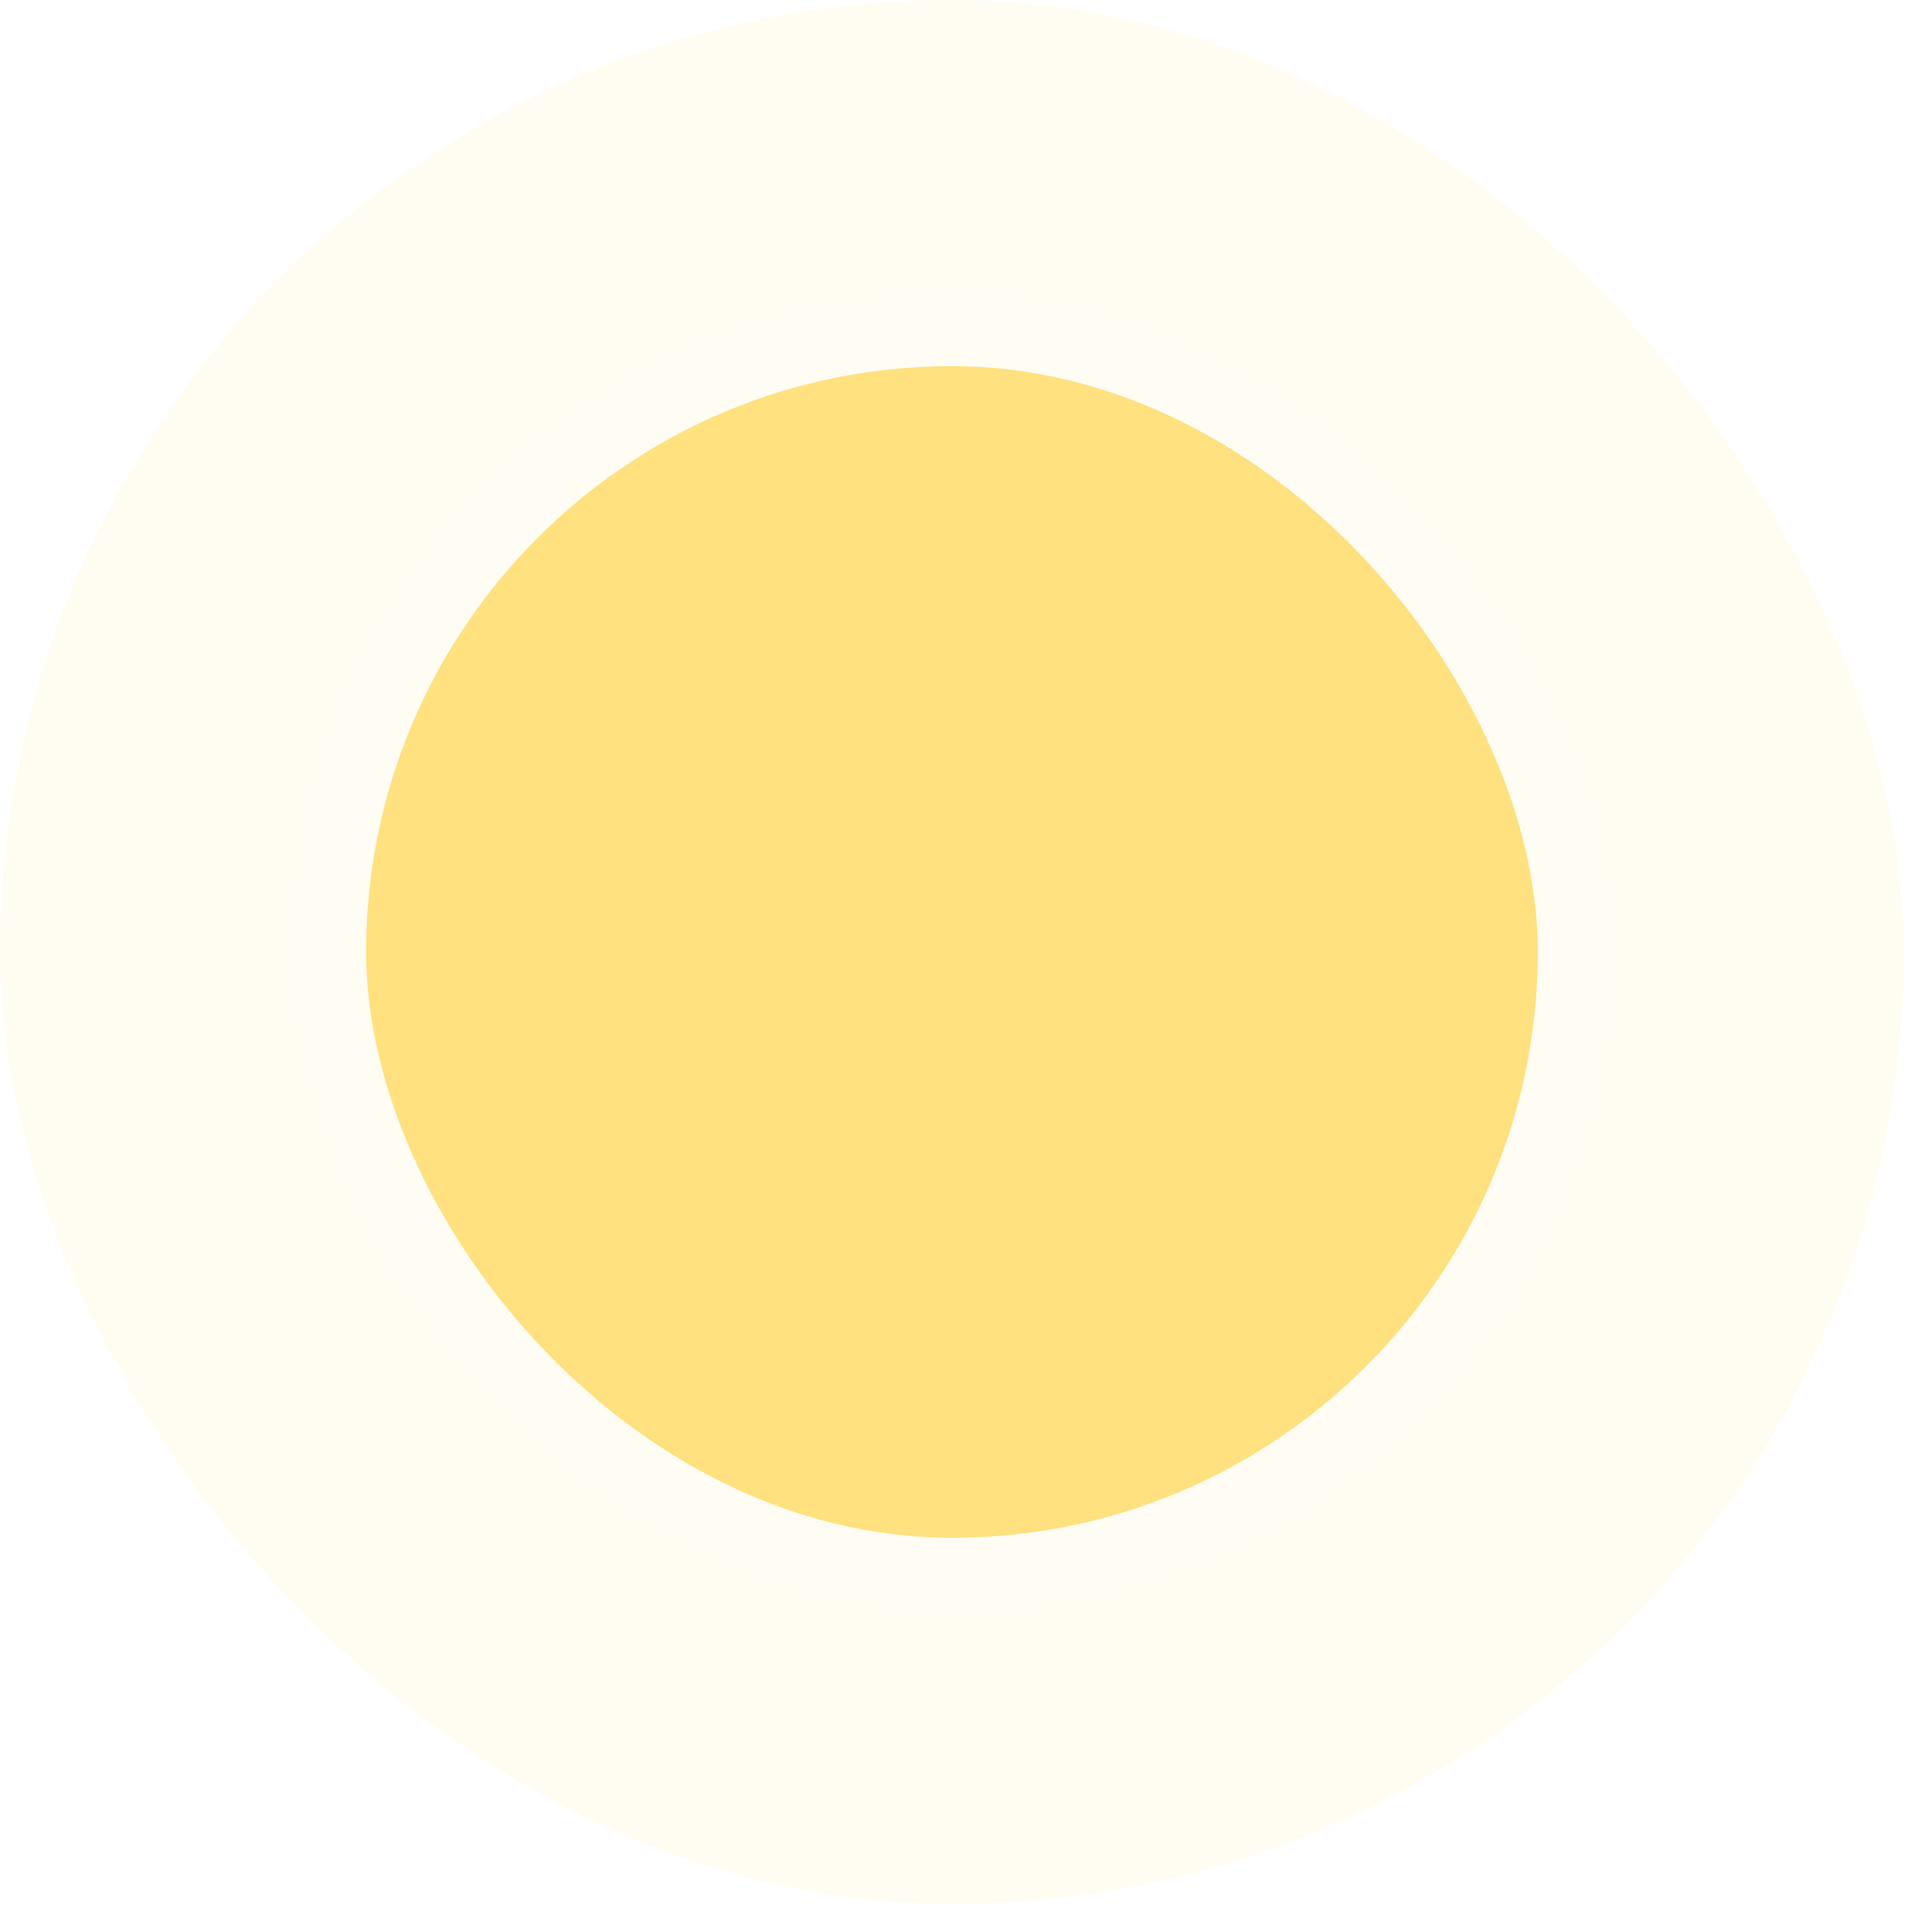 <?xml version="1.0" encoding="utf-8"?>
<svg xmlns="http://www.w3.org/2000/svg" fill="none" height="100%" overflow="visible" preserveAspectRatio="none" style="display: block;" viewBox="0 0 47 47" width="100%">
<g id="Worker" opacity="0.5">
<rect fill="#FFC400" fill-opacity="0.1" height="46.317" rx="23.158" width="46.317"/>
<g filter="url(#filter0_b_0_3157)" id="Frame 32">
<rect fill="white" fill-opacity="0.1" height="32.066" rx="16.033" width="32.066" x="7.126" y="7.126"/>
<g id="Frame 31">
<g clip-path="url(#clip0_0_3157)">
<rect fill="#FFC400" height="28.503" rx="14.251" width="28.503" x="8.907" y="8.907"/>
<g id="labor">
<path d="M13.063 103.931V101.259C13.063 99.579 13.063 98.739 12.541 98.218C12.02 97.696 11.18 97.696 9.5 97.696H7.719L5.938 99.477L4.156 97.696H2.375C0.695 97.696 -0.144 97.696 -0.666 98.218C-1.188 98.739 -1.188 99.579 -1.188 101.259V103.931" id="Vector" stroke="white" stroke-linecap="round" stroke-width="1.336"/>
<path d="M9.501 97.696V103.931" id="Vector_2" stroke="white" stroke-linecap="round" stroke-width="1.336"/>
<path d="M2.375 97.696V103.931" id="Vector_3" stroke="white" stroke-linecap="round" stroke-width="1.336"/>
<path d="M9.056 92.352V90.57C9.056 88.848 7.66 87.453 5.938 87.453C4.216 87.453 2.821 88.848 2.821 90.57V92.352C2.821 94.073 4.216 95.469 5.938 95.469C7.66 95.469 9.056 94.073 9.056 92.352Z" id="Vector_4" stroke="white" stroke-linecap="round" stroke-width="1.336"/>
<path d="M1.93 91.016H9.946" id="Vector_5" stroke="white" stroke-linecap="round" stroke-width="1.336"/>
<path d="M5.938 86.117V87.453" id="Vector_6" stroke="white" stroke-linecap="round" stroke-width="1.336"/>
</g>
</g>
</g>
</g>
</g>
<defs>
<filter color-interpolation-filters="sRGB" filterUnits="userSpaceOnUse" height="39.191" id="filter0_b_0_3157" width="39.191" x="3.563" y="3.563">
<feFlood flood-opacity="0" result="BackgroundImageFix"/>
<feGaussianBlur in="BackgroundImageFix" stdDeviation="1.781"/>
<feComposite in2="SourceAlpha" operator="in" result="effect1_backgroundBlur_0_3157"/>
<feBlend in="SourceGraphic" in2="effect1_backgroundBlur_0_3157" mode="normal" result="shape"/>
</filter>
<clipPath id="clip0_0_3157">
<rect fill="white" height="28.503" rx="14.251" width="28.503" x="8.907" y="8.907"/>
</clipPath>
</defs>
</svg>